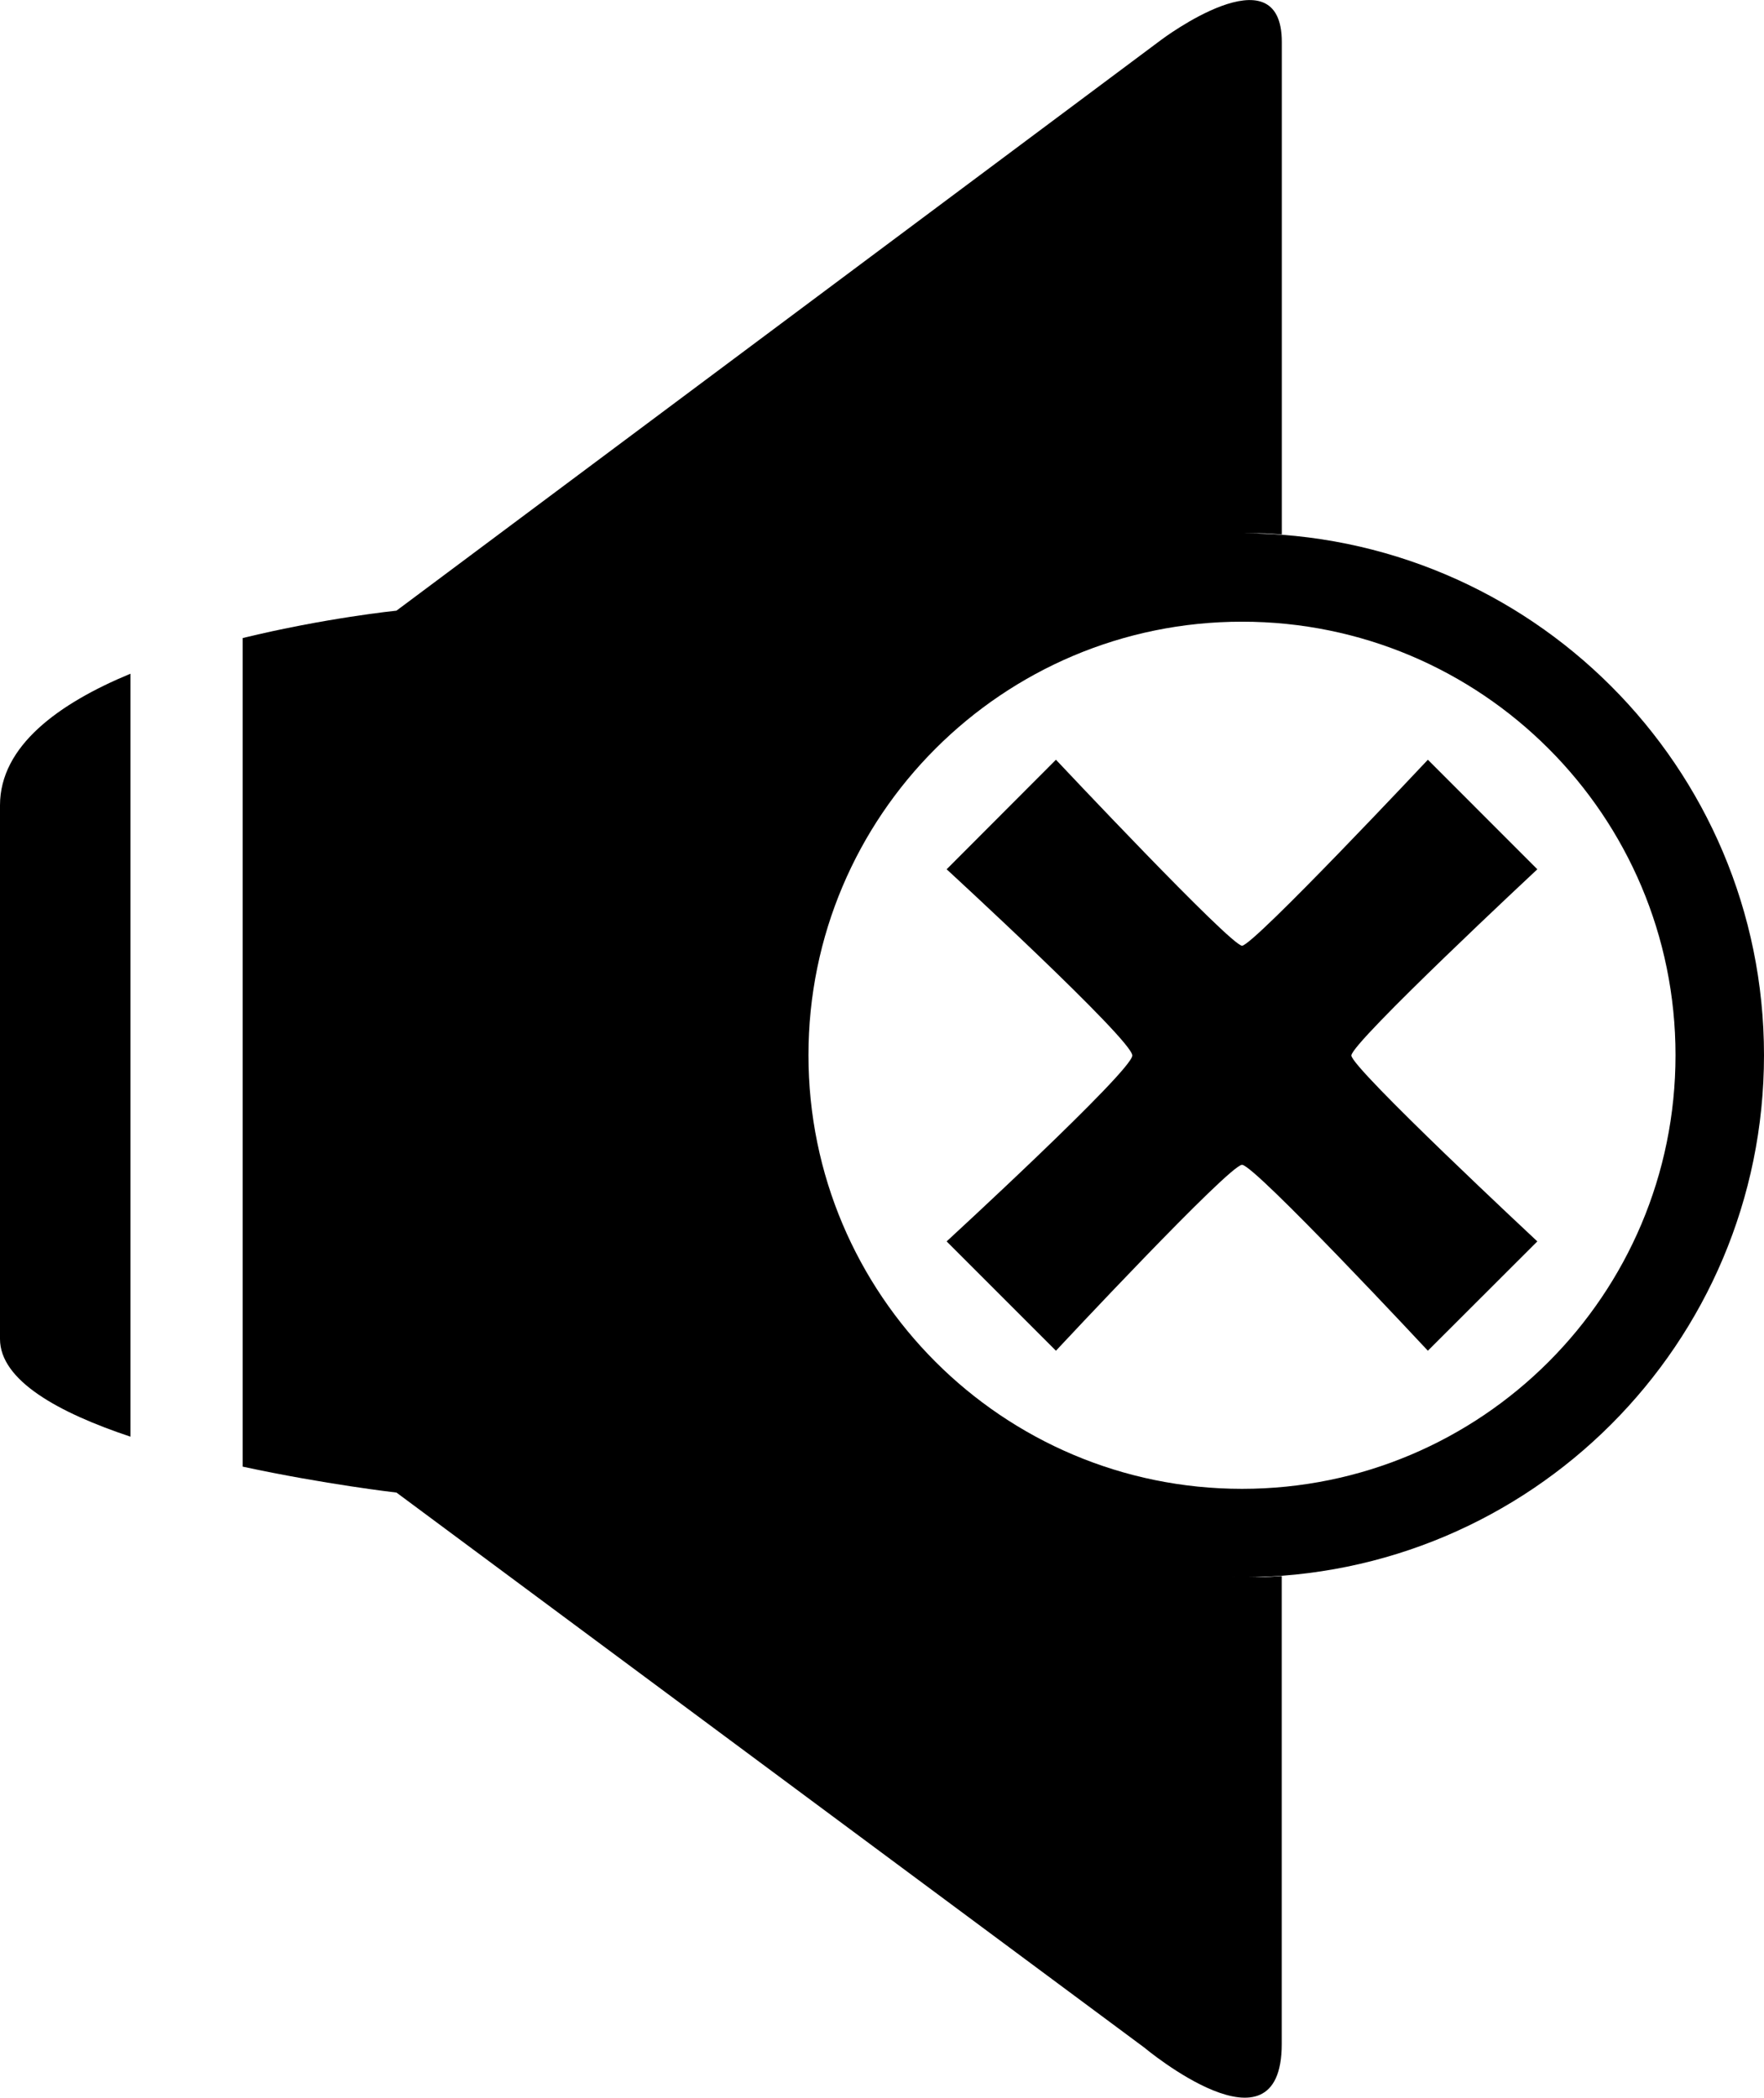 <?xml version="1.0" encoding="iso-8859-1"?>
<!-- Generator: Adobe Illustrator 16.0.0, SVG Export Plug-In . SVG Version: 6.00 Build 0)  -->
<!DOCTYPE svg PUBLIC "-//W3C//DTD SVG 1.1//EN" "http://www.w3.org/Graphics/SVG/1.1/DTD/svg11.dtd">
<svg version="1.1" id="Capa_1" xmlns="http://www.w3.org/2000/svg" xmlns:xlink="http://www.w3.org/1999/xlink" x="0px" y="0px"
	 width="24.141px" height="28.704px" viewBox="0 0 24.141 28.704" style="enable-background:new 0 0 24.141 28.704;"
	 xml:space="preserve">
<path d="M10.096,14.439c0-3.944,3.199-7.142,7.141-7.142c0.104,0,0.205,0.011,0.305,0.016c0-3.556,0-6.271,0-6.738
	c0-1.274-1.65-0.03-1.65-0.03L5.426,8.356c0,0-0.979,0.1-2.105,0.375v11.338c1.127,0.243,2.105,0.355,2.105,0.355l10.236,7.596
	c0,0,1.879,1.573,1.879-0.051c0-0.49,0-3.042,0-6.402c-0.1,0.004-0.201,0.016-0.305,0.016
	C13.295,21.583,10.096,18.385,10.096,14.439z"/>
<path d="M0,11.02c0,2.116,0,5.821,0,7.302c0,0.568,0.801,1.009,1.785,1.337V9.219C0.801,9.627,0,10.208,0,11.02z"/>
<path d="M21.039,11.895l-1.498-1.499c0,0-2.389,2.545-2.543,2.545c-0.156,0-2.547-2.545-2.547-2.545l-1.496,1.499
	c0,0,2.541,2.335,2.541,2.548c0,0.208-2.541,2.544-2.541,2.544l1.496,1.496c0,0,2.373-2.544,2.547-2.544
	c0.172,0,2.543,2.544,2.543,2.544l1.498-1.496c0,0-2.545-2.373-2.545-2.544C18.494,14.268,21.039,11.895,21.039,11.895z"/>
<path d="M16.998,7.297c-3.943,0-7.145,3.198-7.145,7.142c0,3.946,3.201,7.144,7.145,7.144s7.143-3.197,7.143-7.144
	C24.141,10.495,20.941,7.297,16.998,7.297z M16.998,20.373c-3.275,0-5.934-2.656-5.934-5.934c0-3.276,2.658-5.932,5.934-5.932
	c3.277,0,5.932,2.656,5.932,5.932C22.93,17.717,20.275,20.373,16.998,20.373z"/>
<g>
</g>
<g>
</g>
<g>
</g>
<g>
</g>
<g>
</g>
<g>
</g>
<g>
</g>
<g>
</g>
<g>
</g>
<g>
</g>
<g>
</g>
<g>
</g>
<g>
</g>
<g>
</g>
<g>
</g>
</svg>
